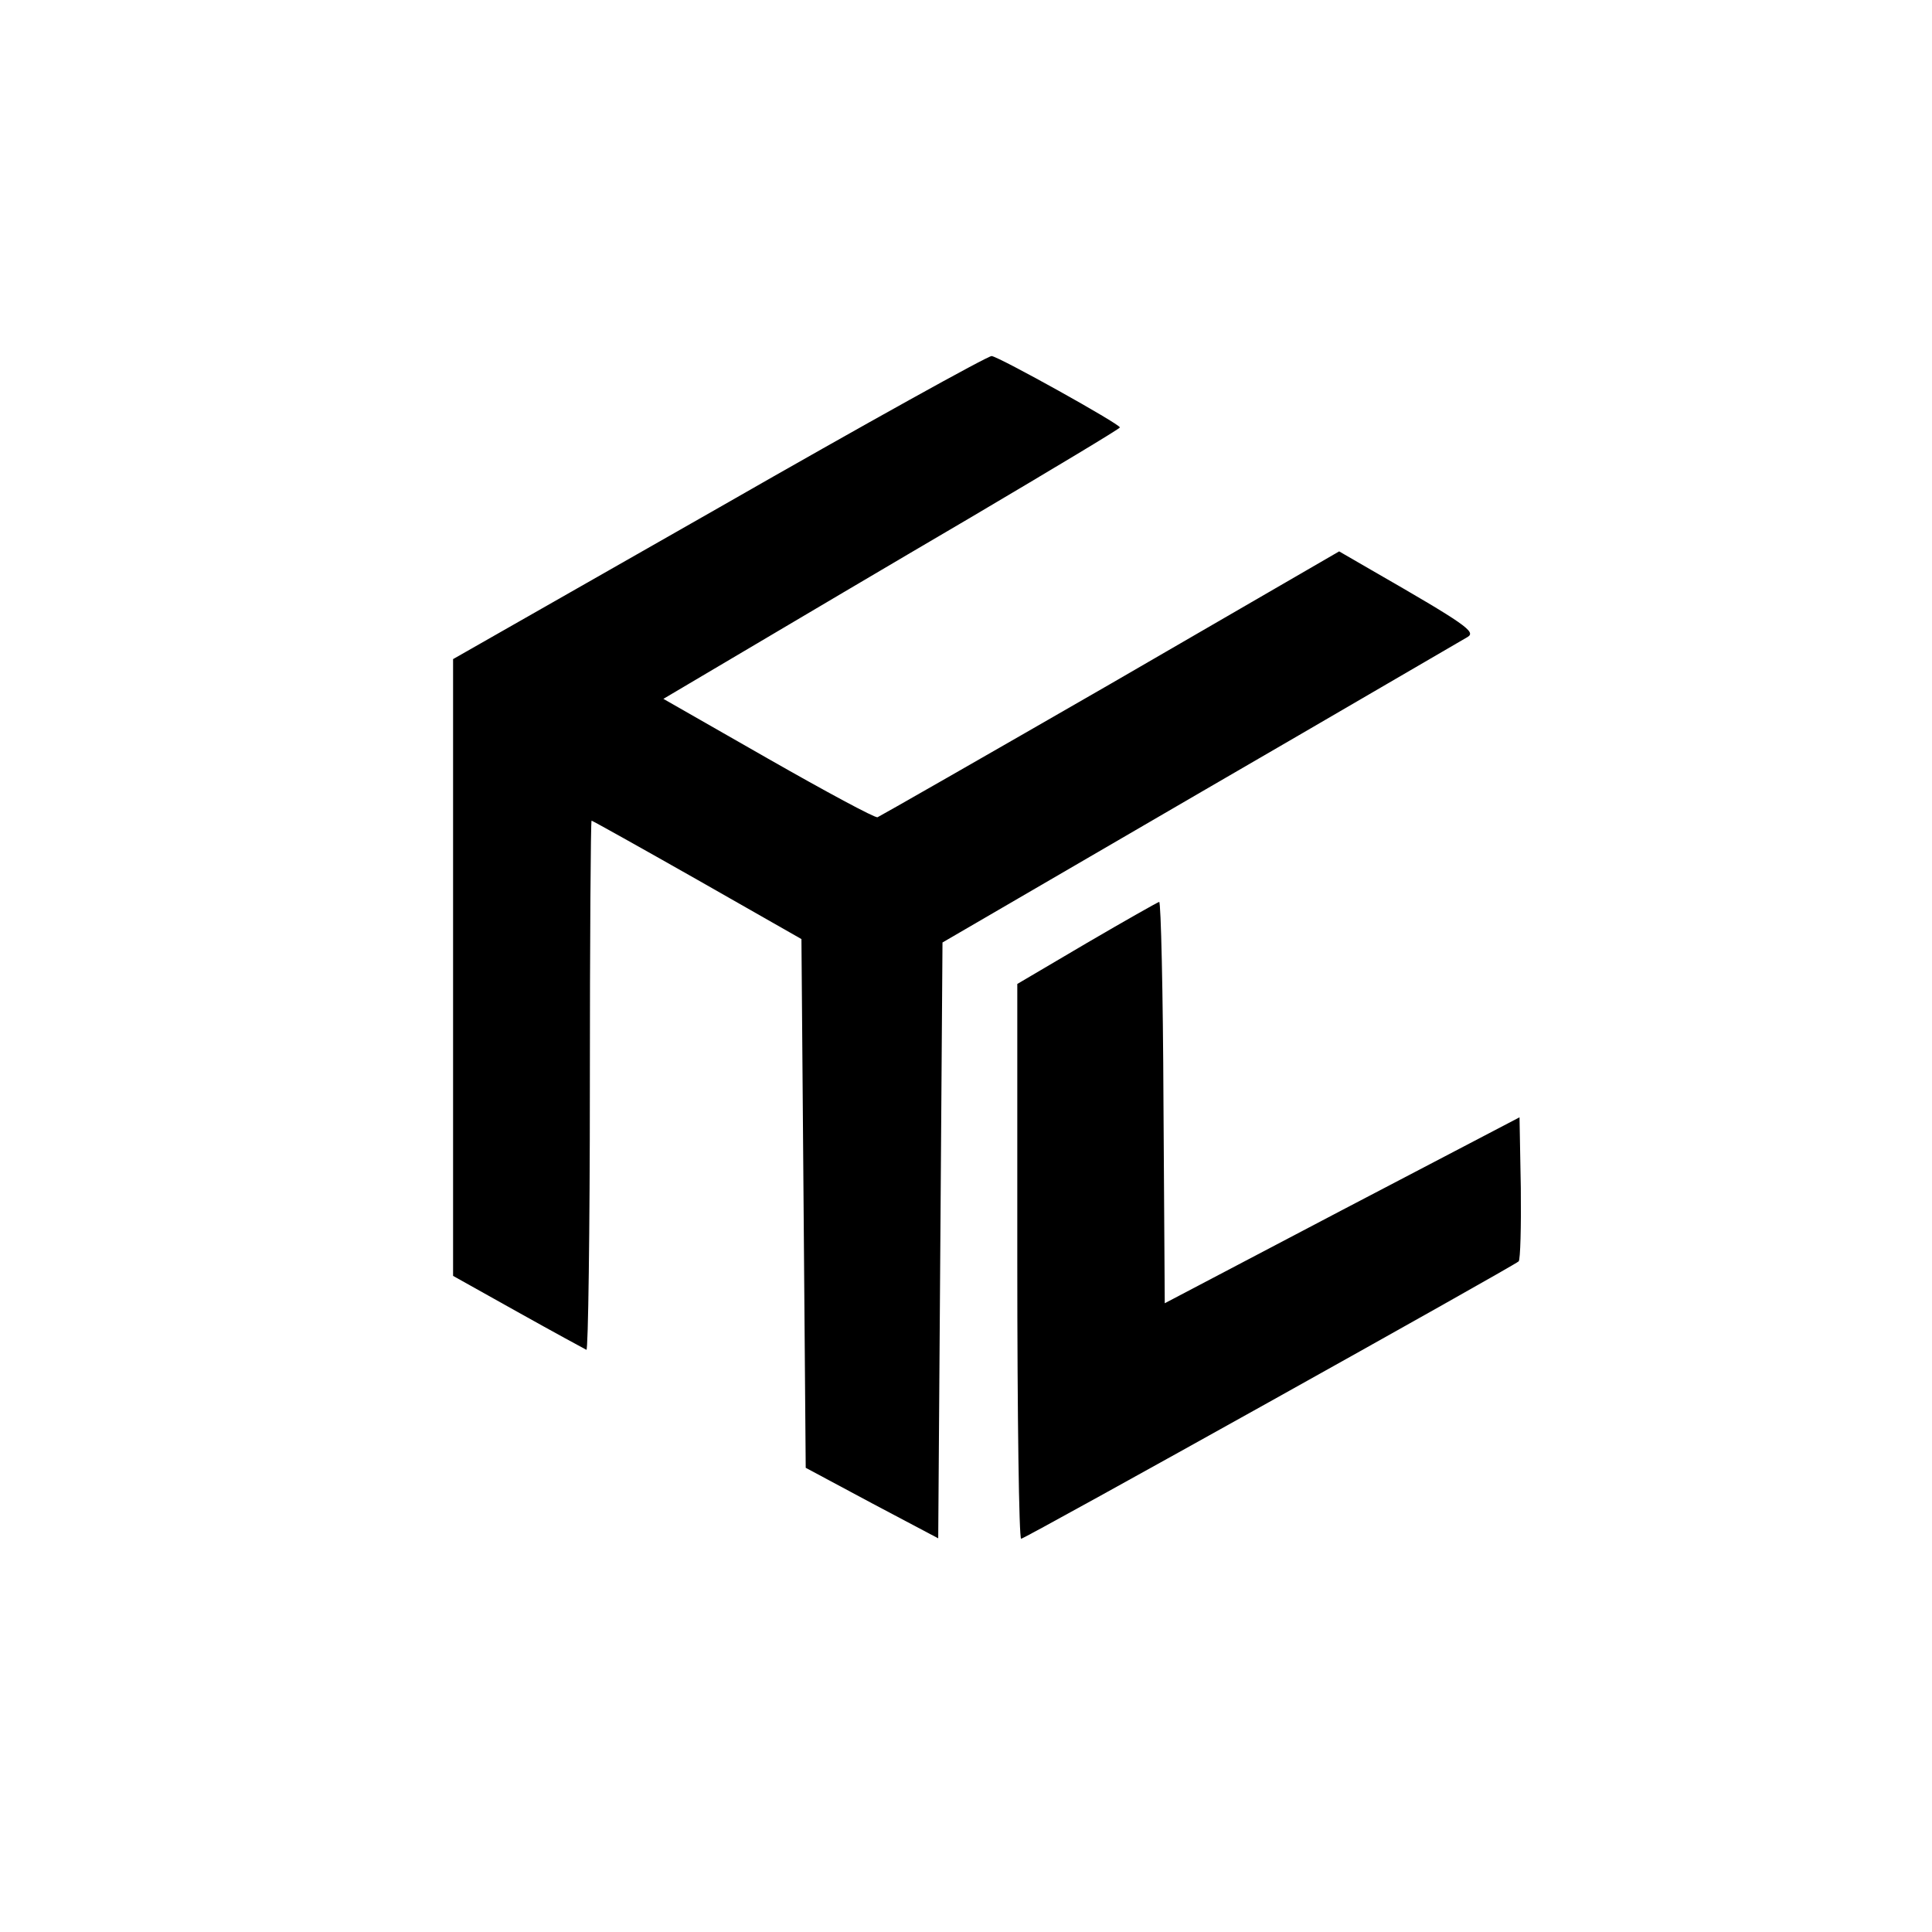<?xml version="1.0" standalone="no"?>
<!DOCTYPE svg PUBLIC "-//W3C//DTD SVG 20010904//EN"
 "http://www.w3.org/TR/2001/REC-SVG-20010904/DTD/svg10.dtd">
<svg version="1.0" xmlns="http://www.w3.org/2000/svg"
 width="452pt" height="452pt" viewBox="0 0 452 452"
 preserveAspectRatio="xMidYMid meet">
<g transform="translate(0,452) scale(0.1,-0.1)"
fill="#000000" stroke="none">
<path d="M1683 3333 l-623 -355 0 -722 0 -721 152 -85 c84 -47 156 -86 160
-88 4 -2 8 276 8 617 0 342 2 621 4 621 2 0 113 -62 247 -138 l244 -139 5
-618 5 -619 155 -83 155 -82 5 697 5 697 605 352 c333 193 613 357 624 363 19
12 -4 29 -225 156 l-76 44 -535 -310 c-295 -170 -540 -310 -545 -312 -6 -2
-121 60 -256 137 l-245 140 186 110 c103 61 343 203 534 315 191 113 348 207
348 210 0 8 -282 165 -300 167 -8 1 -295 -158 -637 -354z"/>
<path d="M2543 2314 l-163 -96 0 -649 c0 -365 4 -649 9 -649 9 0 1151 637
1164 649 4 4 6 82 5 172 l-3 165 -415 -217 -415 -218 -3 469 c-1 259 -6 470
-10 470 -4 -1 -80 -44 -169 -96z"/>
</g>
</svg>
